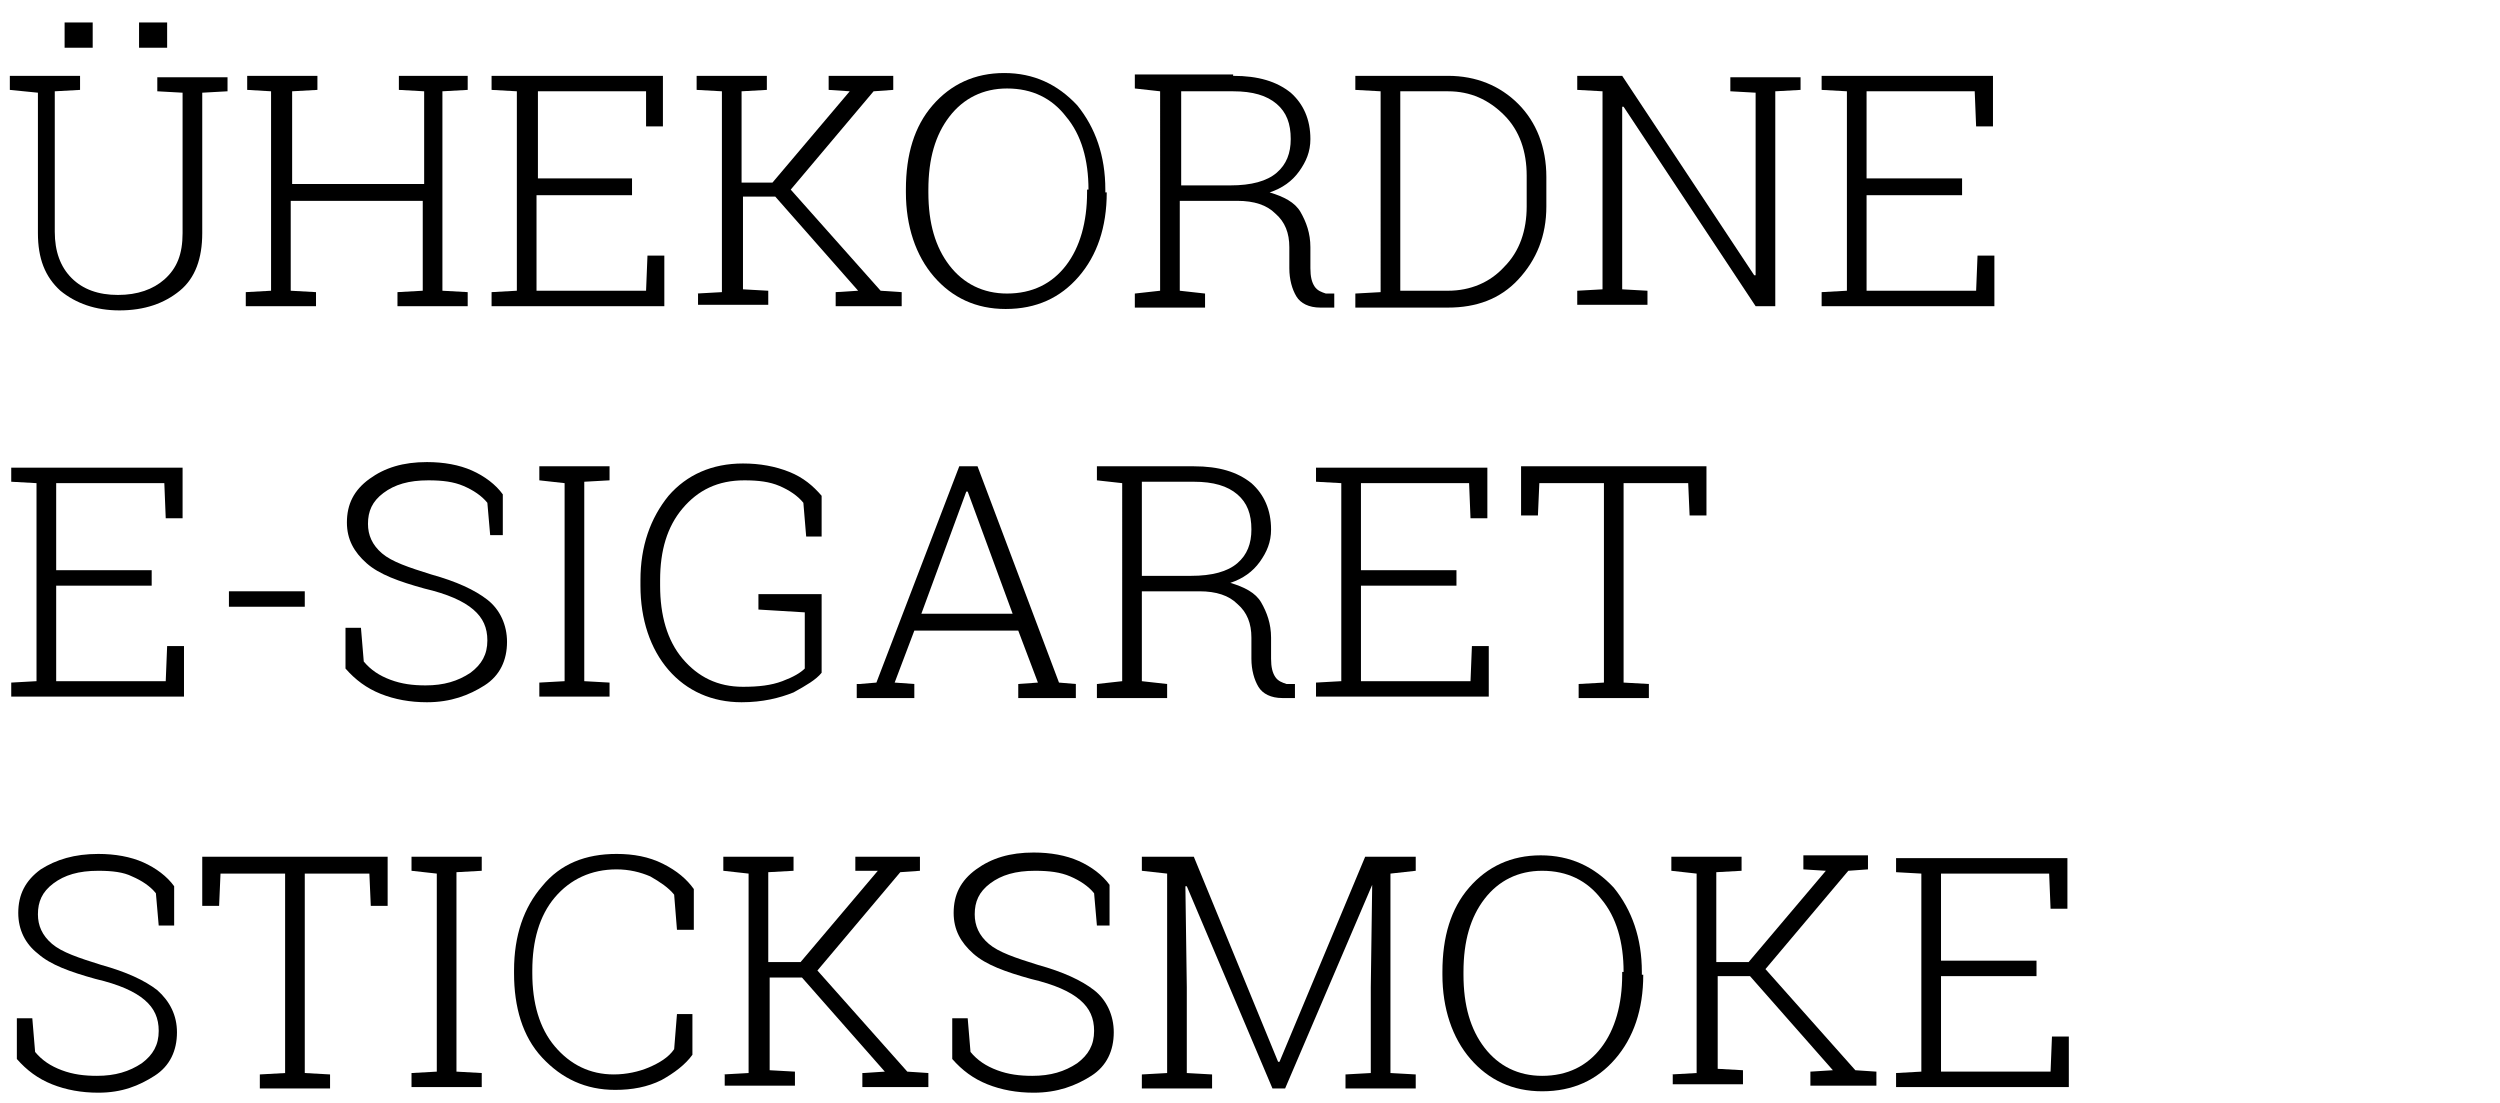 <?xml version="1.0" encoding="UTF-8"?> <!-- Generator: Adobe Illustrator 24.1.2, SVG Export Plug-In . SVG Version: 6.00 Build 0) --> <svg xmlns="http://www.w3.org/2000/svg" xmlns:xlink="http://www.w3.org/1999/xlink" id="Слой_1" x="0px" y="0px" viewBox="0 0 178 78.5" style="enable-background:new 0 0 178 78.5;" xml:space="preserve"> <style type="text/css"> .st0{enable-background:new ;} </style> <g class="st0"> <path d="M5.7,5.4v1L3.9,6.5v10c0,1.4,0.4,2.5,1.2,3.3C5.9,20.6,7,21,8.4,21c1.4,0,2.5-0.4,3.3-1.1c0.9-0.8,1.3-1.8,1.3-3.3v-10 l-1.8-0.1v-1h5v1l-1.8,0.1v10c0,1.8-0.5,3.2-1.6,4.1s-2.5,1.4-4.3,1.4c-1.7,0-3.1-0.5-4.2-1.4c-1.1-1-1.6-2.3-1.6-4.1v-10L0.7,6.4 v-1h1.8h1.3H5.7z M6.6,3.4h-2V1.6h2V3.4z M11.9,3.4h-2V1.6h2V3.4z"></path> <path d="M17.6,6.4v-1h5v1l-1.8,0.1v6.6h9.4V6.5l-1.8-0.1v-1h1.8h1.3h1.8v1l-1.8,0.1v14.2l1.8,0.1v1h-5v-1l1.8-0.1v-6.4h-9.4v6.4 l1.8,0.1v1h-5v-1l1.8-0.1V6.5L17.6,6.4z"></path> <path d="M45,13.9h-6.8v6.8H46l0.1-2.5h1.2v3.6H35v-1l1.8-0.1V6.5L35,6.4v-1h1.8h10.4V9h-1.2L46,6.5h-7.7v6.2H45V13.9z"></path> <path d="M49.6,20.9l1.8-0.1V6.5l-1.8-0.1v-1h5v1l-1.8,0.1V13H55l5.5-6.5L59,6.4v-1h4.6v1l-1.4,0.1l-5.9,7l6.4,7.2l1.5,0.1v1h-4.7 v-1l1.6-0.1l-5.9-6.7h-2.3v6.6l1.8,0.1v1h-5V20.9z"></path> <path d="M78.8,13.7c0,2.5-0.7,4.5-2,6s-3,2.3-5.2,2.3c-2.1,0-3.8-0.8-5.1-2.3s-2-3.6-2-6v-0.2c0-2.5,0.6-4.5,1.9-6s3-2.3,5.1-2.3 c2.1,0,3.8,0.8,5.2,2.3c1.3,1.6,2,3.6,2,6V13.7z M77.5,13.5c0-2.1-0.5-3.9-1.6-5.2c-1-1.3-2.4-2-4.2-2c-1.7,0-3.1,0.7-4.1,2 c-1,1.3-1.5,3-1.5,5.2v0.2c0,2.2,0.5,3.9,1.5,5.2c1,1.3,2.4,2,4.1,2c1.8,0,3.2-0.7,4.2-2c1-1.3,1.5-3.1,1.5-5.2V13.5z"></path> <path d="M87.8,5.4c1.8,0,3.1,0.4,4.1,1.2c0.9,0.8,1.4,1.9,1.4,3.3c0,0.9-0.3,1.6-0.8,2.3c-0.5,0.7-1.2,1.2-2.1,1.5 c1,0.3,1.8,0.7,2.2,1.4c0.4,0.7,0.7,1.5,0.7,2.5v1.5c0,0.6,0.1,1,0.3,1.3c0.2,0.3,0.5,0.4,0.8,0.5l0.6,0v1H94 c-0.8,0-1.4-0.3-1.7-0.8c-0.3-0.5-0.5-1.2-0.5-2v-1.5c0-1-0.3-1.8-1-2.4c-0.6-0.6-1.5-0.9-2.7-0.9h-4.1v6.4l1.8,0.2v1h-5v-1 l1.8-0.2V6.5l-1.8-0.2v-1H87.8z M84.1,13.2h3.5c1.5,0,2.6-0.3,3.3-0.9c0.7-0.6,1-1.4,1-2.4c0-1.1-0.3-1.9-1-2.5 c-0.7-0.6-1.7-0.9-3.1-0.9h-3.7V13.2z"></path> <path d="M103.1,5.4c2,0,3.7,0.7,5,2s2,3.1,2,5.2v2.1c0,2.1-0.7,3.8-2,5.2s-3,2-5,2h-6.6v-1l1.8-0.1V6.5l-1.8-0.1v-1h1.8H103.1z M99.7,6.5v14.2h3.4c1.6,0,3-0.6,4-1.7c1.1-1.1,1.6-2.6,1.6-4.3v-2.2c0-1.7-0.5-3.2-1.6-4.3c-1.1-1.1-2.4-1.7-4-1.7H99.7z"></path> <path d="M128.2,5.4v1l-1.8,0.1v15.3H125l-9.4-14.2l-0.1,0v13l1.8,0.1v1h-5v-1l1.8-0.1V6.5l-1.8-0.1v-1h1.8h1.4l9.4,14.2l0.1,0v-13 l-1.8-0.1v-1h3.2H128.2z"></path> <path d="M139.7,13.9h-6.8v6.8h7.8l0.1-2.5h1.2v3.6h-12.3v-1l1.8-0.1V6.5l-1.8-0.1v-1h1.8h10.4V9h-1.2l-0.1-2.5h-7.7v6.2h6.8V13.9z"></path> <path d="M10.8,41.7H4v6.8h7.8l0.1-2.5h1.2v3.6H0.8v-1l1.8-0.1V34.4l-1.8-0.1v-1h1.8H13v3.6h-1.2l-0.1-2.5H4v6.2h6.8V41.7z"></path> <path d="M21.7,43.2h-5.4v-1.1h5.4V43.2z"></path> <path d="M36,38.1h-1.1l-0.2-2.3c-0.4-0.5-1-0.9-1.7-1.2c-0.7-0.3-1.5-0.4-2.5-0.4c-1.4,0-2.4,0.3-3.2,0.9c-0.8,0.6-1.1,1.3-1.1,2.2 c0,0.8,0.3,1.5,1,2.1c0.7,0.6,1.9,1,3.5,1.5c1.8,0.5,3.1,1.1,4,1.8s1.4,1.8,1.4,3c0,1.3-0.5,2.4-1.6,3.1s-2.4,1.2-4.1,1.2 c-1.2,0-2.3-0.2-3.3-0.6s-1.8-1-2.5-1.8v-2.9h1.1l0.2,2.4c0.5,0.6,1.1,1,1.9,1.3c0.8,0.3,1.6,0.4,2.5,0.4c1.3,0,2.3-0.3,3.2-0.9 c0.8-0.6,1.2-1.3,1.2-2.3c0-0.9-0.3-1.6-1-2.2s-1.8-1.1-3.5-1.5c-1.8-0.5-3.2-1-4.1-1.8s-1.4-1.7-1.4-2.9c0-1.3,0.5-2.3,1.6-3.1 s2.4-1.2,4.1-1.2c1.2,0,2.3,0.2,3.2,0.6c0.9,0.4,1.7,1,2.2,1.7V38.1z"></path> <path d="M38.4,34.2v-1h5v1l-1.8,0.1v14.2l1.8,0.1v1h-5v-1l1.8-0.1V34.4L38.4,34.2z"></path> <path d="M58.5,47.9c-0.4,0.5-1.1,0.9-2,1.4c-1,0.4-2.2,0.7-3.7,0.7c-2.1,0-3.9-0.8-5.2-2.3c-1.3-1.5-2-3.6-2-6v-0.4 c0-2.4,0.7-4.4,2-6c1.3-1.5,3.1-2.3,5.3-2.3c1.2,0,2.3,0.2,3.3,0.6c1,0.4,1.7,1,2.3,1.7v2.9h-1.1l-0.2-2.4c-0.4-0.5-1-0.9-1.7-1.2 c-0.7-0.3-1.5-0.4-2.5-0.4c-1.9,0-3.3,0.7-4.4,2c-1.1,1.3-1.6,3-1.6,5.1v0.4c0,2.1,0.5,3.9,1.6,5.2s2.5,2,4.3,2 c1.1,0,2-0.1,2.8-0.4s1.3-0.6,1.6-0.9v-4L54,43.4v-1.1h4.5V47.9z"></path> <path d="M61.2,48.7l1.2-0.1l5.9-15.4h1.3l5.8,15.4l1.2,0.1v1h-4.1v-1l1.4-0.1l-1.4-3.7h-7.4l-1.4,3.7l1.4,0.1v1h-4.1V48.7z M65.6,43.7h6.5L68.9,35h-0.1L65.6,43.7z"></path> <path d="M85,33.2c1.8,0,3.1,0.4,4.1,1.2c0.9,0.8,1.4,1.9,1.4,3.3c0,0.9-0.3,1.6-0.8,2.3c-0.5,0.7-1.2,1.2-2.1,1.5 c1,0.3,1.8,0.7,2.2,1.4c0.4,0.7,0.7,1.5,0.7,2.5v1.5c0,0.6,0.1,1,0.3,1.3c0.2,0.3,0.5,0.4,0.8,0.5l0.6,0v1h-0.9 c-0.8,0-1.4-0.3-1.7-0.8c-0.3-0.5-0.5-1.2-0.5-2v-1.5c0-1-0.3-1.8-1-2.4c-0.6-0.6-1.5-0.9-2.7-0.9h-4.1v6.4l1.8,0.2v1h-5v-1 l1.8-0.2V34.4l-1.8-0.2v-1H85z M81.3,41h3.5c1.5,0,2.6-0.3,3.3-0.9c0.7-0.6,1-1.4,1-2.4c0-1.1-0.3-1.9-1-2.5 c-0.7-0.6-1.7-0.9-3.1-0.9h-3.7V41z"></path> <path d="M103.7,41.7h-6.8v6.8h7.8l0.1-2.5h1.2v3.6H93.7v-1l1.8-0.1V34.4l-1.8-0.1v-1h1.8h10.4v3.6h-1.2l-0.1-2.5h-7.7v6.2h6.8V41.7 z"></path> <path d="M121.5,33.2v3.5h-1.2l-0.1-2.3h-4.6v14.2l1.8,0.1v1h-5v-1l1.8-0.1V34.4h-4.6l-0.1,2.3h-1.2v-3.5H121.5z"></path> <path d="M12.4,65.9h-1.1l-0.2-2.3c-0.4-0.5-1-0.9-1.7-1.2C8.8,62.1,8,62,7,62c-1.4,0-2.4,0.3-3.2,0.9c-0.8,0.6-1.1,1.3-1.1,2.2 c0,0.8,0.3,1.5,1,2.1s1.9,1,3.5,1.5c1.8,0.5,3.1,1.1,4,1.8c0.9,0.8,1.4,1.8,1.4,3c0,1.3-0.5,2.4-1.6,3.1S8.7,77.8,7,77.8 c-1.2,0-2.3-0.2-3.3-0.6s-1.8-1-2.5-1.8v-2.9h1.1l0.2,2.4c0.5,0.6,1.1,1,1.9,1.3c0.8,0.3,1.6,0.4,2.5,0.4c1.3,0,2.3-0.3,3.2-0.9 c0.8-0.6,1.2-1.3,1.2-2.3c0-0.9-0.3-1.6-1-2.2c-0.7-0.6-1.8-1.1-3.5-1.5c-1.8-0.5-3.2-1-4.1-1.8c-0.9-0.7-1.4-1.7-1.4-2.9 c0-1.3,0.5-2.3,1.6-3.1C4,61.2,5.3,60.8,7,60.8c1.2,0,2.3,0.2,3.2,0.6c0.9,0.4,1.7,1,2.2,1.7V65.9z"></path> <path d="M27.6,61v3.5h-1.2l-0.1-2.3h-4.6v14.2l1.8,0.1v1h-5v-1l1.8-0.1V62.2h-4.6l-0.1,2.3h-1.2V61H27.6z"></path> <path d="M29.3,62v-1h5v1l-1.8,0.1v14.2l1.8,0.1v1h-5v-1l1.8-0.1V62.2L29.3,62z"></path> <path d="M49.3,66.2h-1.1l-0.2-2.5c-0.4-0.5-1-0.9-1.7-1.3c-0.7-0.3-1.5-0.5-2.4-0.5c-1.8,0-3.3,0.7-4.4,2s-1.6,3.1-1.6,5.2v0.2 c0,2.1,0.5,3.9,1.6,5.2s2.5,2,4.2,2c0.9,0,1.8-0.2,2.5-0.5s1.4-0.7,1.8-1.3l0.2-2.5h1.1v2.9c-0.5,0.7-1.3,1.3-2.2,1.8 c-1,0.5-2.1,0.7-3.3,0.7c-2.1,0-3.8-0.8-5.2-2.3s-2-3.6-2-6v-0.2c0-2.5,0.7-4.5,2-6c1.3-1.6,3.1-2.3,5.3-2.3c1.2,0,2.3,0.2,3.3,0.7 s1.7,1.1,2.2,1.8V66.2z"></path> <path d="M51.5,76.5l1.8-0.1V62.2L51.5,62v-1h5v1l-1.8,0.1v6.4h2.3l5.5-6.5L60.9,62v-1h4.6v1l-1.4,0.1l-5.9,7l6.4,7.2l1.5,0.1v1 h-4.7v-1l1.6-0.1l-5.9-6.7h-2.3v6.6l1.8,0.1v1h-5V76.5z"></path> <path d="M79.2,65.9h-1.1l-0.2-2.3c-0.4-0.5-1-0.9-1.7-1.2c-0.7-0.3-1.5-0.4-2.5-0.4c-1.4,0-2.4,0.3-3.2,0.9 c-0.8,0.6-1.1,1.3-1.1,2.2c0,0.8,0.3,1.5,1,2.1c0.7,0.6,1.9,1,3.5,1.5c1.8,0.5,3.1,1.1,4,1.8s1.4,1.8,1.4,3c0,1.3-0.5,2.4-1.6,3.1 s-2.4,1.2-4.1,1.2c-1.2,0-2.3-0.2-3.3-0.6s-1.8-1-2.5-1.8v-2.9h1.1l0.2,2.4c0.5,0.6,1.1,1,1.9,1.3c0.8,0.3,1.6,0.4,2.5,0.4 c1.3,0,2.3-0.3,3.2-0.9c0.8-0.6,1.2-1.3,1.2-2.3c0-0.9-0.3-1.6-1-2.2s-1.8-1.1-3.5-1.5c-1.8-0.5-3.2-1-4.1-1.8s-1.4-1.7-1.4-2.9 c0-1.3,0.5-2.3,1.6-3.1s2.4-1.2,4.1-1.2c1.2,0,2.3,0.2,3.2,0.6c0.9,0.4,1.7,1,2.2,1.7V65.9z"></path> <path d="M97.7,63L97.7,63l-6.2,14.5h-0.9l-6.1-14.4l-0.1,0l0.1,7.2v6.1l1.8,0.1v1h-5v-1l1.8-0.1V62.2L81.3,62v-1h1.8H85L91,75.6 h0.1L97.2,61h3.6v1L99,62.2v14.2l1.8,0.1v1h-5v-1l1.8-0.1v-6.1L97.7,63z"></path> <path d="M117,69.4c0,2.5-0.7,4.5-2,6s-3,2.3-5.2,2.3c-2.1,0-3.8-0.8-5.1-2.3s-2-3.6-2-6v-0.2c0-2.5,0.6-4.5,1.9-6s3-2.3,5.1-2.3 c2.1,0,3.8,0.8,5.2,2.3c1.3,1.6,2,3.6,2,6V69.4z M115.6,69.2c0-2.1-0.5-3.9-1.6-5.2c-1-1.3-2.4-2-4.2-2c-1.7,0-3.1,0.7-4.1,2 c-1,1.3-1.5,3-1.5,5.2v0.2c0,2.2,0.5,3.9,1.5,5.2c1,1.3,2.4,2,4.1,2c1.8,0,3.2-0.7,4.2-2c1-1.3,1.5-3.1,1.5-5.2V69.2z"></path> <path d="M119,76.5l1.8-0.1V62.2L119,62v-1h5v1l-1.8,0.1v6.4h2.3l5.5-6.5l-1.6-0.1v-1h4.6v1l-1.4,0.1l-5.9,7l6.4,7.2l1.5,0.1v1h-4.7 v-1l1.6-0.1l-5.9-6.7h-2.3v6.6l1.8,0.1v1h-5V76.5z"></path> <path d="M145,69.5h-6.8v6.8h7.8l0.1-2.5h1.2v3.6h-12.3v-1l1.8-0.1V62.2l-1.8-0.1v-1h1.8h10.4v3.6h-1.2l-0.1-2.5h-7.7v6.2h6.8V69.5z "></path> </g> </svg> 